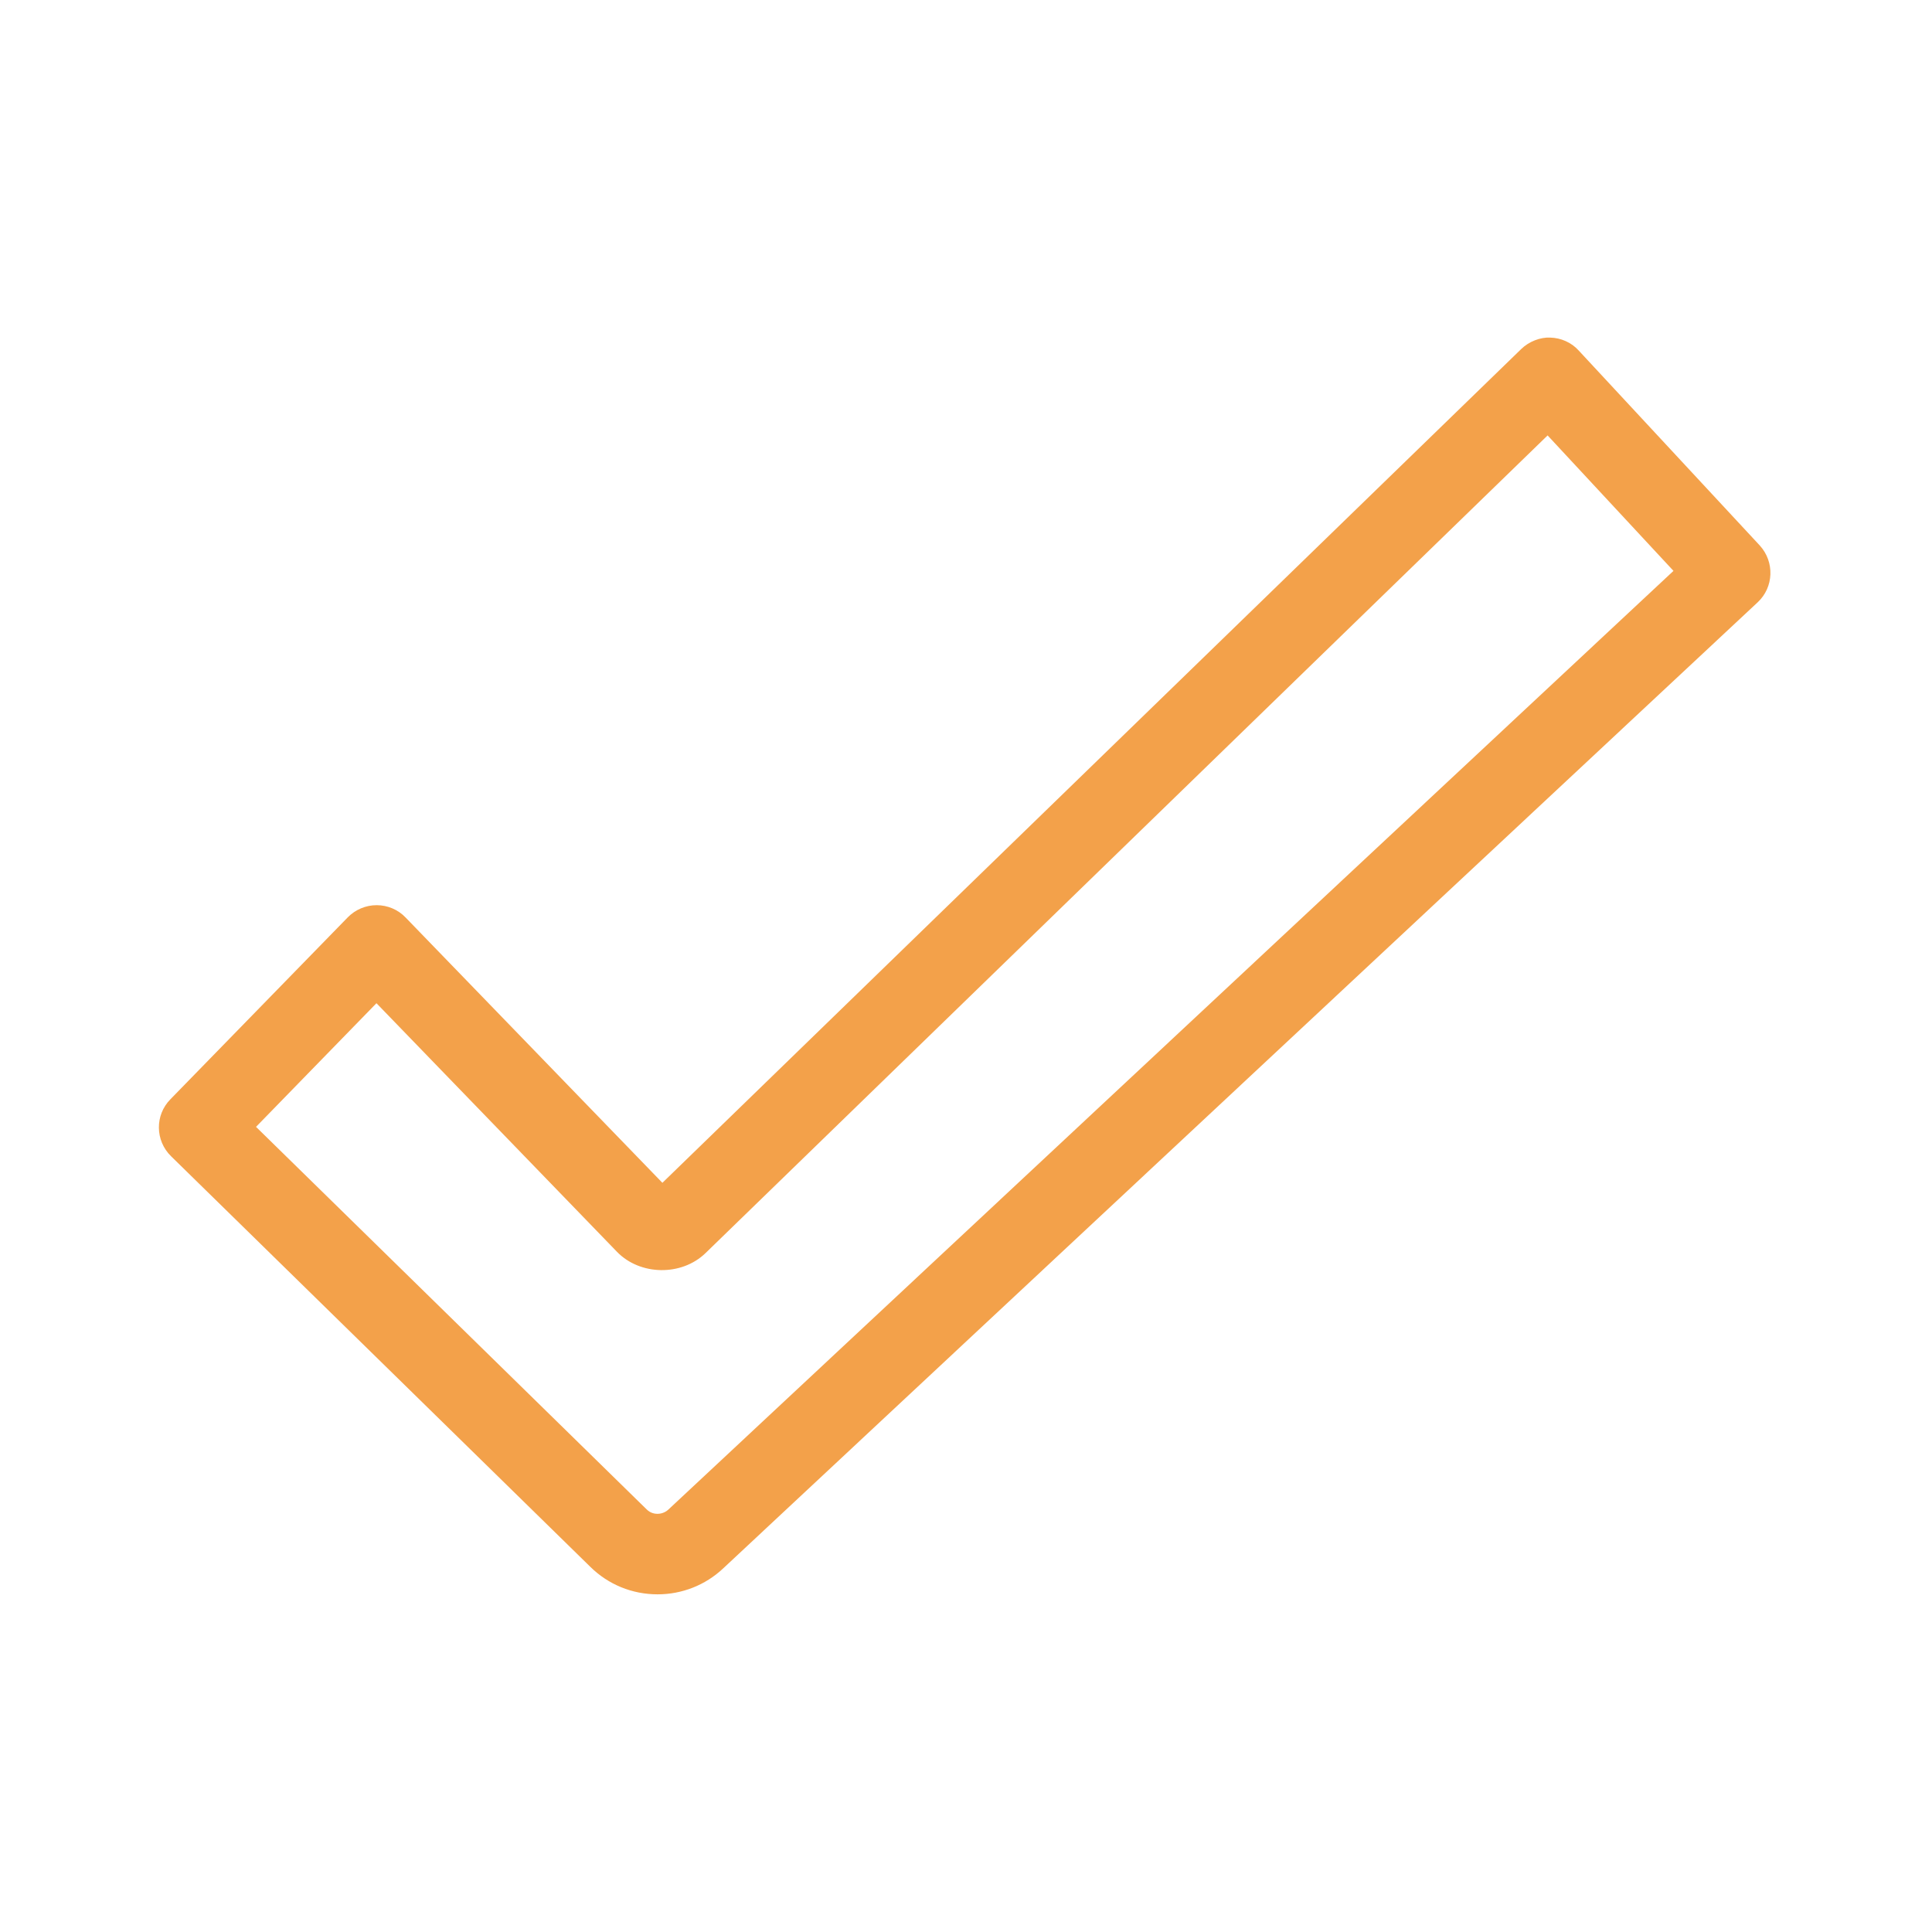 <?xml version="1.0" encoding="utf-8"?>
<!-- Generator: Adobe Illustrator 16.0.4, SVG Export Plug-In . SVG Version: 6.00 Build 0)  -->
<!DOCTYPE svg PUBLIC "-//W3C//DTD SVG 1.1//EN" "http://www.w3.org/Graphics/SVG/1.1/DTD/svg11.dtd">
<svg version="1.1" id="Layer_1" xmlns="http://www.w3.org/2000/svg" xmlns:xlink="http://www.w3.org/1999/xlink" x="0px" y="0px"
	 width="27px" height="27px" viewBox="0 0 27 27" enable-background="new 0 0 27 27" xml:space="preserve">
<g>
	<g>
		<g>
			<path fill="#F3A14A" d="M9.19,22.281L9.19,22.281c-0.355,0-0.688-0.136-0.94-0.384l-5.86-5.739
				c-0.222-0.218-0.227-0.573-0.009-0.795l2.48-2.544c0.105-0.107,0.251-0.169,0.402-0.169h0.001c0.152,0,0.299,0.062,0.403,0.171
				l3.59,3.709L21.26,4.877c0.108-0.105,0.267-0.166,0.405-0.159c0.15,0.004,0.296,0.068,0.397,0.18l2.531,2.725
				c0.209,0.229,0.197,0.583-0.029,0.794L10.106,21.919C9.857,22.153,9.531,22.281,9.19,22.281z M3.578,15.748l5.458,5.345
				c0.055,0.056,0.12,0.063,0.153,0.063l0,0c0.038,0,0.098-0.011,0.15-0.058L23.387,7.978l-1.759-1.893L9.859,17.513
				c-0.334,0.323-0.912,0.315-1.236-0.018l-3.362-3.475L3.578,15.748z"/>
		</g>
	</g>
	<rect fill="none" width="27" height="27"/>
</g>
</svg>
